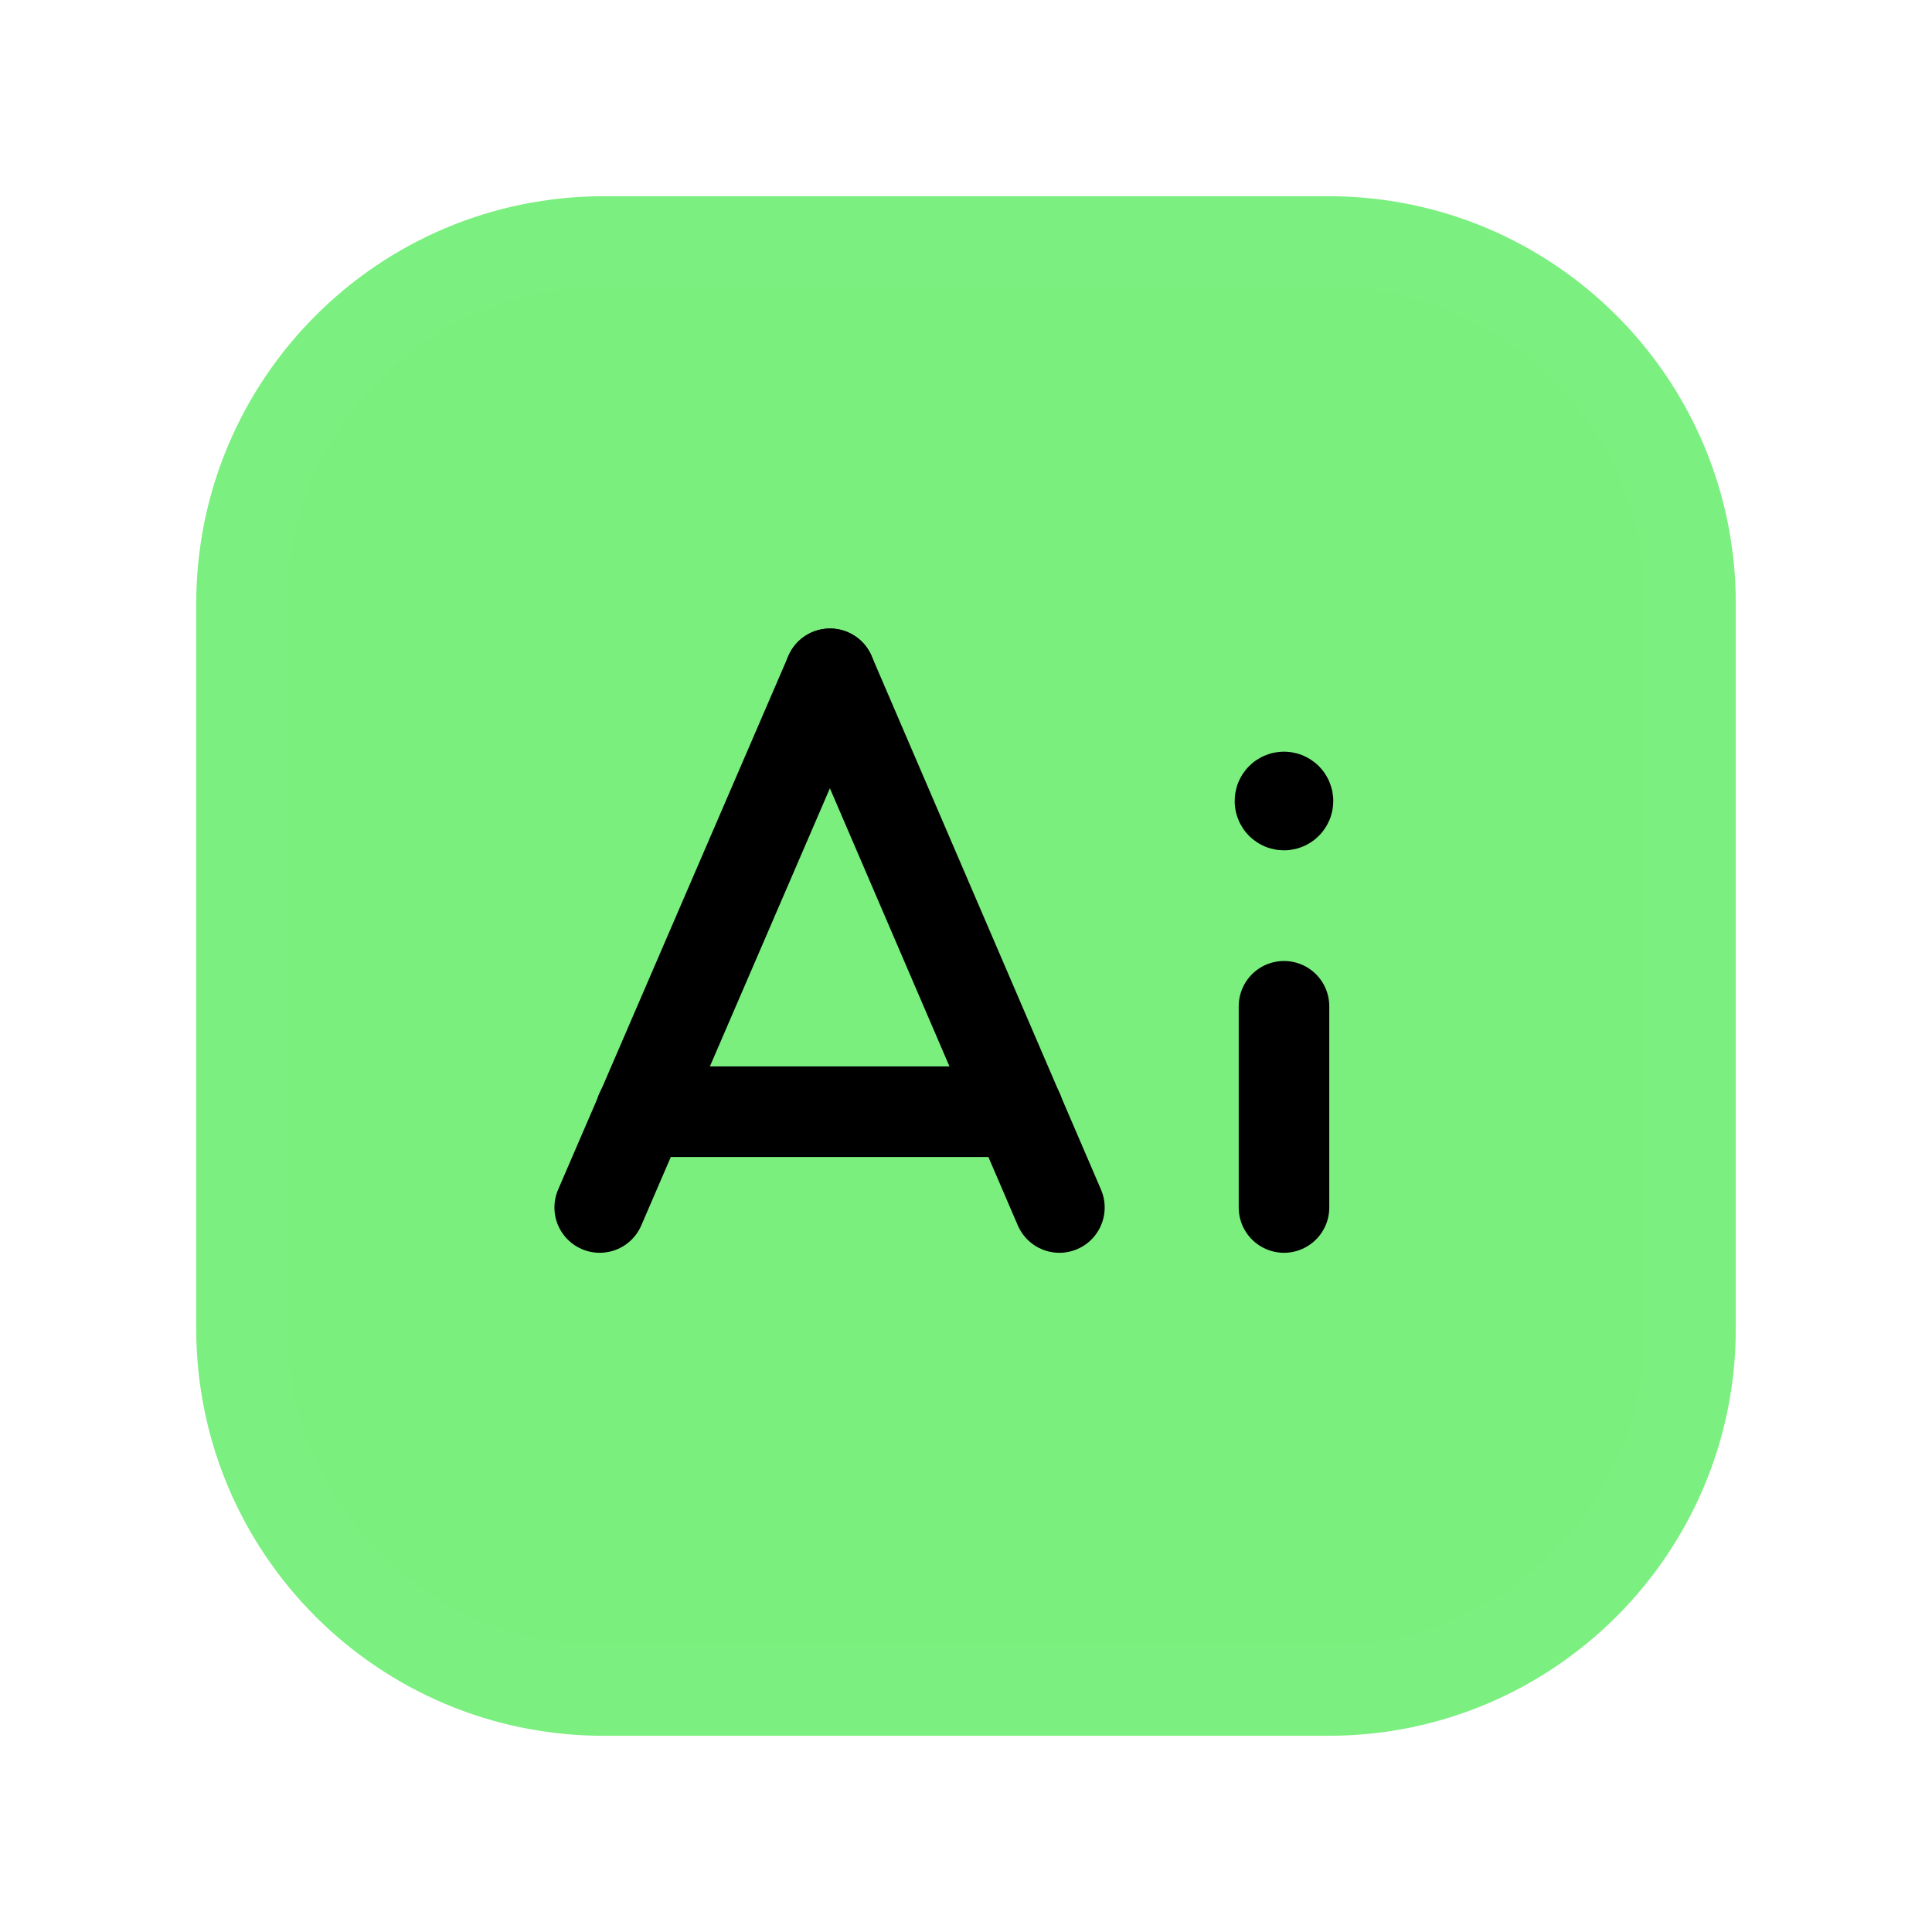 <svg width="32" height="32" viewBox="0 0 32 32" fill="none" xmlns="http://www.w3.org/2000/svg">
<path fill-rule="evenodd" clip-rule="evenodd" d="M10 4H22.005C25.316 4 28 6.684 28 9.995V22.007C28 25.316 25.316 28 22.005 28H9.995C6.684 28 4 25.316 4 22.005V10C4 6.687 6.687 4 10 4V4Z" fill="#7BEF7E" stroke="#7BEF7F" stroke-width="1.5" stroke-linecap="round" stroke-linejoin="round"/>
<path fill-rule="evenodd" clip-rule="evenodd" d="M10.613 18.413H16.867Z" fill="#7BEF7E"/>
<path d="M10.613 18.413H16.867" stroke="black" stroke-width="1.5" stroke-linecap="round" stroke-linejoin="round"/>
<path fill-rule="evenodd" clip-rule="evenodd" d="M13.747 11.16L9.933 20Z" fill="#7BEF7E"/>
<path d="M13.747 11.16L9.933 20" stroke="black" stroke-width="1.5" stroke-linecap="round" stroke-linejoin="round"/>
<path fill-rule="evenodd" clip-rule="evenodd" d="M17.547 20L13.747 11.16Z" fill="#7BEF7E"/>
<path d="M17.547 20L13.747 11.16" stroke="black" stroke-width="1.5" stroke-linecap="round" stroke-linejoin="round"/>
<path fill-rule="evenodd" clip-rule="evenodd" d="M21.267 13.2C21.229 13.2 21.2 13.23 21.2 13.267C21.2 13.304 21.229 13.334 21.267 13.334C21.304 13.334 21.333 13.304 21.333 13.267C21.333 13.23 21.304 13.2 21.267 13.2" fill="#7BEF7E"/>
<path d="M21.267 13.2C21.229 13.2 21.2 13.23 21.2 13.267C21.2 13.304 21.229 13.334 21.267 13.334C21.304 13.334 21.333 13.304 21.333 13.267C21.333 13.23 21.304 13.2 21.267 13.2" stroke="black" stroke-width="1.5" stroke-linecap="round" stroke-linejoin="round"/>
<path fill-rule="evenodd" clip-rule="evenodd" d="M21.267 16.667V20Z" fill="#7BEF7E"/>
<path d="M21.267 16.667V20" stroke="black" stroke-width="1.5" stroke-linecap="round" stroke-linejoin="round"/>
</svg>
